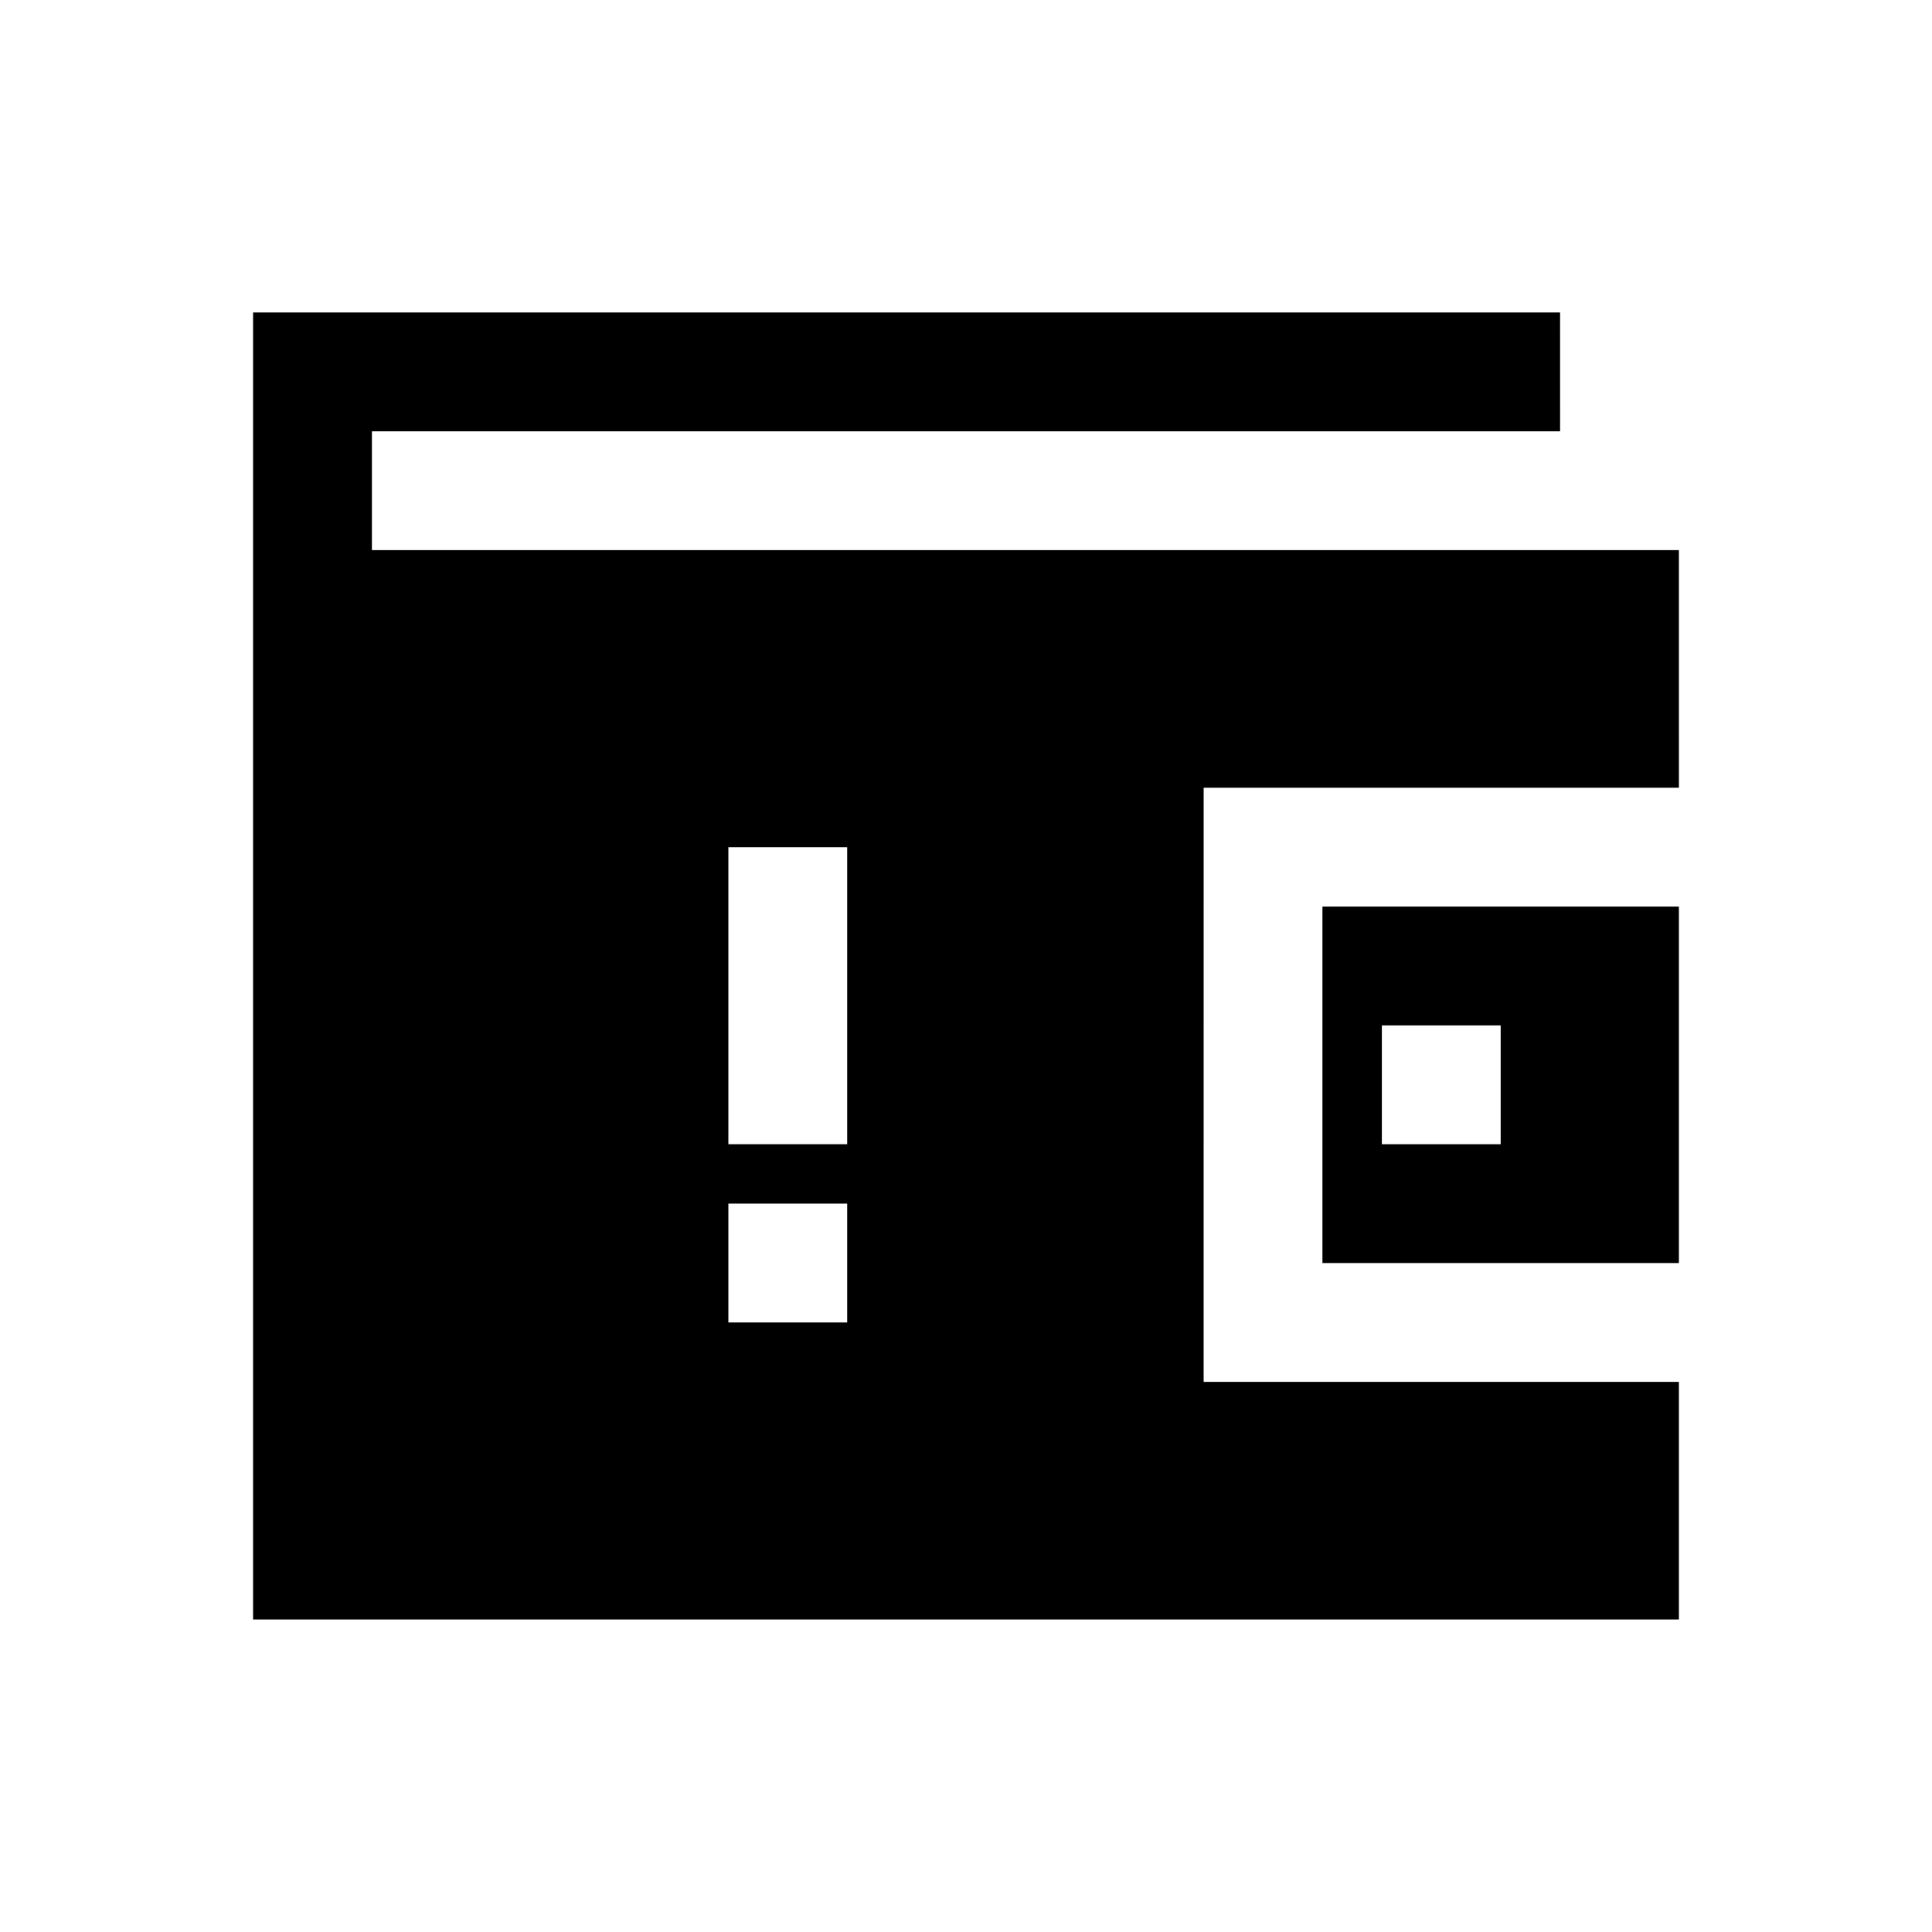 <?xml version="1.0" encoding="UTF-8"?>
<!-- Uploaded to: SVG Repo, www.svgrepo.com, Generator: SVG Repo Mixer Tools -->
<svg fill="#000000" width="800px" height="800px" version="1.1" viewBox="144 144 512 512" xmlns="http://www.w3.org/2000/svg">
 <g>
  <path d="m242.56 258.3h314.88l-0.004-31.488h-346.37v346.37h377.86v-62.977h-125.95l0.004-157.44h125.95l-0.004-62.977h-346.37zm94.465 110.21h31.488v78.719h-31.488zm0 94.465h31.488v31.488h-31.488z"/>
  <path d="m494.46 478.72h94.465v-94.465h-94.465zm15.746-62.977h31.488v31.488h-31.488z"/>
 </g>
</svg>
